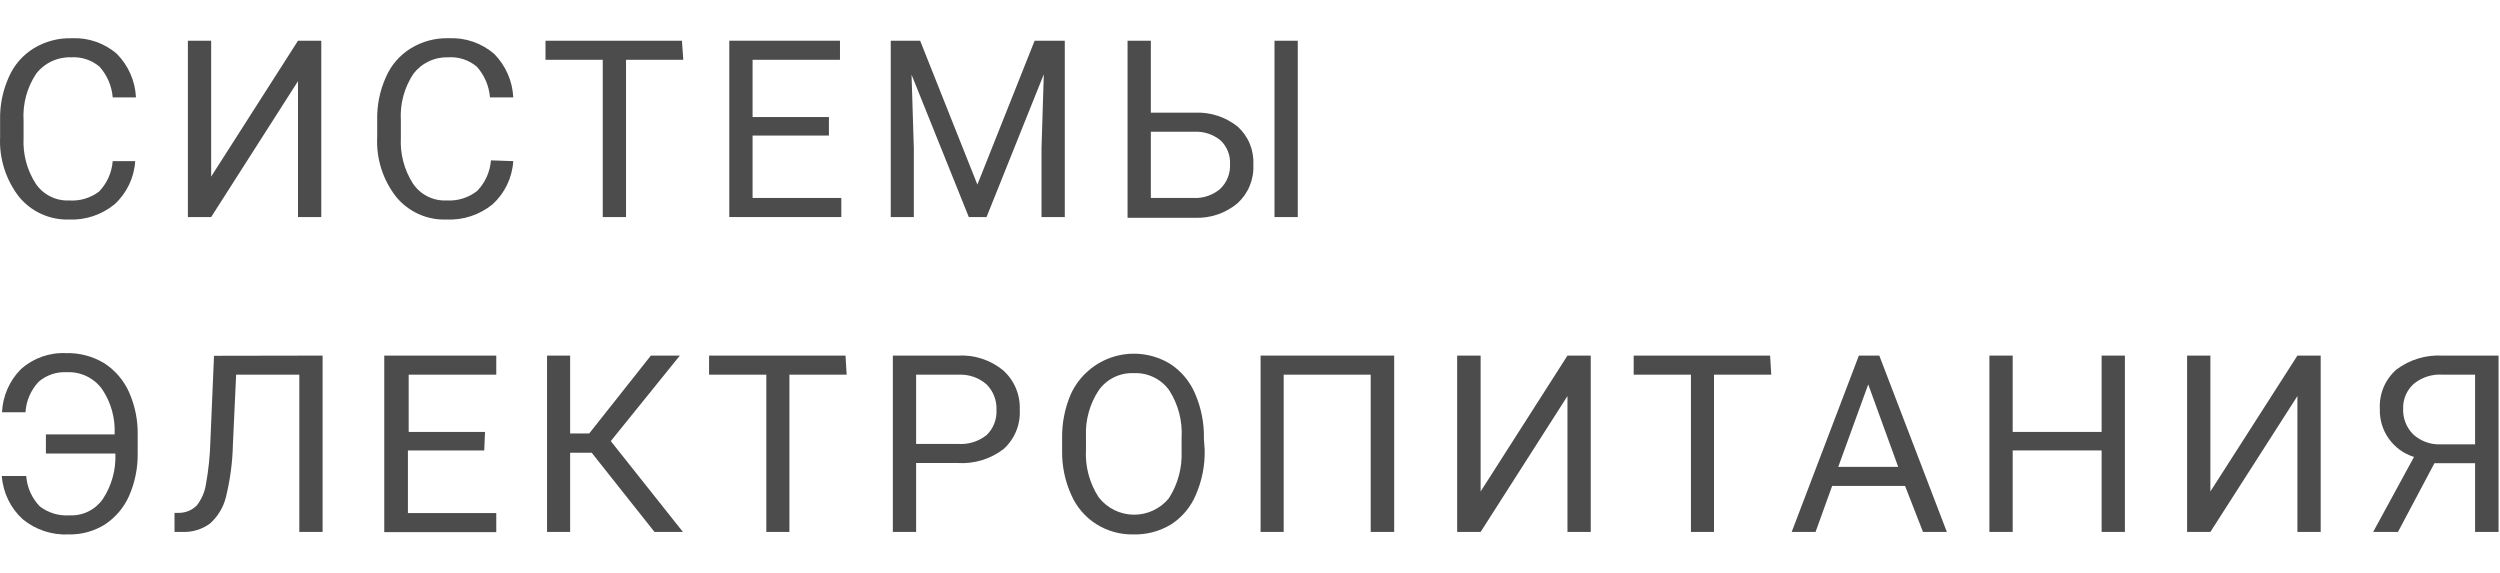 <svg width="131" height="30" viewBox="0 0 131 30" fill="none" xmlns="http://www.w3.org/2000/svg">
<path d="M7.085 8.443C7.031 9.308 6.644 10.118 6.005 10.704C5.325 11.261 4.463 11.546 3.585 11.504C3.094 11.514 2.607 11.413 2.16 11.209C1.713 11.005 1.319 10.702 1.005 10.323C0.309 9.429 -0.046 8.316 0.005 7.183V6.293C-0.013 5.515 0.144 4.743 0.465 4.033C0.735 3.412 1.189 2.889 1.765 2.533C2.367 2.167 3.061 1.983 3.765 2.003C4.628 1.964 5.473 2.258 6.125 2.823C6.728 3.434 7.084 4.246 7.125 5.103H5.905C5.858 4.506 5.615 3.94 5.215 3.493C4.803 3.146 4.273 2.971 3.735 3.003C3.382 2.99 3.031 3.061 2.711 3.211C2.391 3.36 2.111 3.584 1.895 3.863C1.413 4.59 1.181 5.453 1.235 6.323V7.223C1.191 8.066 1.411 8.902 1.865 9.613C2.057 9.901 2.319 10.134 2.628 10.29C2.936 10.447 3.28 10.52 3.625 10.504C4.184 10.542 4.737 10.378 5.185 10.043C5.605 9.611 5.86 9.045 5.905 8.443H7.085Z" fill="#4C4C4C"/>
<path d="M15.615 2.133H16.835V11.373H15.615V4.253L11.065 11.373H9.845V2.133H11.065V9.253L15.615 2.133Z" fill="#4C4C4C"/>
<path d="M26.895 8.443C26.841 9.308 26.454 10.118 25.815 10.703C25.134 11.259 24.273 11.544 23.395 11.503C22.896 11.521 22.399 11.425 21.943 11.22C21.486 11.015 21.084 10.709 20.765 10.323C20.064 9.432 19.708 8.316 19.765 7.183V6.293C19.747 5.515 19.904 4.743 20.225 4.033C20.495 3.412 20.948 2.889 21.525 2.533C22.125 2.165 22.821 1.981 23.525 2.003C24.391 1.965 25.238 2.258 25.895 2.823C26.498 3.434 26.854 4.246 26.895 5.103H25.675C25.627 4.506 25.385 3.94 24.985 3.493C24.57 3.145 24.036 2.969 23.495 3.003C23.144 2.991 22.794 3.062 22.476 3.212C22.158 3.361 21.88 3.585 21.665 3.863C21.183 4.59 20.951 5.453 21.005 6.323V7.223C20.961 8.066 21.181 8.902 21.635 9.613C21.826 9.901 22.089 10.134 22.398 10.29C22.706 10.446 23.05 10.52 23.395 10.503C23.975 10.541 24.548 10.363 25.005 10.003C25.425 9.571 25.679 9.004 25.725 8.403L26.895 8.443Z" fill="#4C4C4C"/>
<path d="M35.804 3.133H32.804V11.373H31.584V3.133H28.584V2.133H35.734L35.804 3.133Z" fill="#4C4C4C"/>
<path d="M43.435 7.103H39.435V10.373H44.085V11.373H38.215V2.133H44.015V3.133H39.435V6.133H43.435V7.103Z" fill="#4C4C4C"/>
<path d="M48.215 2.133L51.215 9.673L54.215 2.133H55.795V11.373H54.575V7.773L54.695 3.893L51.695 11.373H50.765L47.765 3.913L47.885 7.773V11.373H46.675V2.133H48.215Z" fill="#4C4C4C"/>
<path d="M60.304 5.903H62.605C63.422 5.865 64.227 6.128 64.865 6.643C65.139 6.895 65.356 7.205 65.496 7.551C65.635 7.897 65.697 8.27 65.674 8.643C65.694 9.016 65.629 9.389 65.487 9.734C65.347 10.08 65.129 10.39 64.855 10.643C64.233 11.168 63.438 11.443 62.624 11.413H59.084V2.133H60.304V5.903ZM60.304 6.903V10.373H62.535C63.048 10.4 63.553 10.228 63.944 9.893C64.118 9.725 64.252 9.522 64.34 9.298C64.427 9.074 64.466 8.833 64.454 8.593C64.465 8.365 64.427 8.137 64.341 7.925C64.257 7.713 64.129 7.521 63.965 7.363C63.578 7.042 63.086 6.878 62.584 6.903H60.304ZM68.004 11.373H66.784V2.133H68.004V11.373Z" fill="#4C4C4C"/>
<path d="M1.375 24.944C1.418 25.545 1.673 26.112 2.095 26.544C2.543 26.88 3.097 27.044 3.655 27.004C3.992 27.019 4.327 26.95 4.629 26.801C4.932 26.652 5.192 26.43 5.385 26.154C5.853 25.447 6.084 24.61 6.045 23.764H2.405V22.764H6.005C6.051 21.92 5.819 21.084 5.345 20.384C5.135 20.097 4.857 19.866 4.536 19.713C4.215 19.559 3.861 19.488 3.505 19.504C2.966 19.473 2.435 19.652 2.025 20.004C1.616 20.44 1.372 21.006 1.335 21.604H0.105C0.144 20.749 0.5 19.939 1.105 19.334C1.754 18.761 2.6 18.463 3.465 18.504C4.169 18.485 4.863 18.669 5.465 19.034C6.036 19.404 6.487 19.932 6.765 20.554C7.077 21.262 7.231 22.03 7.215 22.804V23.724C7.229 24.501 7.076 25.271 6.765 25.984C6.495 26.595 6.054 27.116 5.495 27.484C4.929 27.837 4.272 28.017 3.605 28.004C2.727 28.048 1.864 27.762 1.185 27.204C0.547 26.617 0.157 25.808 0.095 24.944H1.375Z" fill="#4C4C4C"/>
<path d="M16.904 18.633V27.873H15.684V19.633H12.374L12.204 23.293C12.184 24.227 12.059 25.156 11.835 26.063C11.7 26.592 11.412 27.069 11.005 27.433C10.582 27.742 10.068 27.897 9.545 27.873H9.145V26.873H9.395C9.736 26.869 10.062 26.732 10.305 26.493C10.553 26.179 10.72 25.808 10.784 25.413C10.924 24.657 11.004 23.891 11.024 23.123L11.214 18.643L16.904 18.633Z" fill="#4C4C4C"/>
<path d="M25.375 23.603H21.375V26.883H26.005V27.883H20.135V18.633H26.005V19.633H21.415V22.633H25.415L25.375 23.603Z" fill="#4C4C4C"/>
<path d="M31.005 23.723H29.875V27.873H28.665V18.633H29.875V22.713H30.875L34.105 18.633H35.624L32.005 23.113L35.785 27.873H34.295L31.005 23.723Z" fill="#4C4C4C"/>
<path d="M44.365 19.633H41.365V27.873H40.155V19.633H37.155V18.633H44.305L44.365 19.633Z" fill="#4C4C4C"/>
<path d="M48.005 24.262V27.872H46.785V18.633H50.195C51.058 18.583 51.908 18.862 52.575 19.413C52.859 19.671 53.084 19.988 53.232 20.342C53.381 20.696 53.45 21.079 53.435 21.462C53.458 21.849 53.393 22.236 53.246 22.595C53.099 22.953 52.873 23.273 52.585 23.532C51.899 24.057 51.047 24.317 50.185 24.262H48.005ZM48.005 23.262H50.195C50.735 23.3 51.269 23.136 51.695 22.802C51.872 22.631 52.011 22.424 52.1 22.194C52.19 21.965 52.229 21.719 52.215 21.473C52.225 21.227 52.185 20.982 52.095 20.753C52.006 20.524 51.869 20.316 51.695 20.142C51.301 19.797 50.789 19.614 50.265 19.633H48.005V23.262Z" fill="#4C4C4C"/>
<path d="M63.125 23.553C63.146 24.367 62.989 25.176 62.665 25.923C62.401 26.558 61.951 27.098 61.375 27.473C60.774 27.84 60.079 28.025 59.375 28.003C58.693 28.016 58.021 27.828 57.445 27.463C56.864 27.096 56.408 26.563 56.135 25.933C55.807 25.211 55.643 24.426 55.655 23.633V23.003C55.637 22.192 55.794 21.387 56.115 20.643C56.331 20.177 56.644 19.761 57.032 19.424C57.42 19.087 57.875 18.836 58.367 18.688C58.86 18.54 59.378 18.497 59.887 18.564C60.397 18.63 60.887 18.803 61.325 19.073C61.904 19.452 62.357 19.995 62.625 20.633C62.948 21.38 63.105 22.189 63.085 23.003L63.125 23.553ZM61.915 22.953C61.971 22.064 61.74 21.18 61.255 20.433C61.043 20.145 60.763 19.914 60.44 19.761C60.118 19.607 59.762 19.536 59.405 19.553C59.053 19.538 58.702 19.611 58.385 19.764C58.067 19.918 57.792 20.148 57.585 20.433C57.104 21.153 56.866 22.008 56.905 22.873V23.553C56.854 24.44 57.089 25.32 57.575 26.063C57.791 26.341 58.068 26.567 58.383 26.724C58.699 26.881 59.046 26.965 59.398 26.97C59.75 26.975 60.1 26.9 60.419 26.752C60.739 26.604 61.021 26.385 61.245 26.113C61.719 25.379 61.953 24.516 61.915 23.643V22.953Z" fill="#4C4C4C"/>
<path d="M73.055 27.873H71.825V19.633H67.265V27.873H66.055V18.633H73.055V27.873Z" fill="#4C4C4C"/>
<path d="M82.135 18.633H83.355V27.873H82.135V20.753L77.585 27.873H76.355V18.633H77.585V25.753L82.135 18.633Z" fill="#4C4C4C"/>
<path d="M92.814 19.633H89.814V27.873H88.605V19.633H85.605V18.633H92.754L92.814 19.633Z" fill="#4C4C4C"/>
<path d="M99.825 25.463H96.005L95.135 27.873H93.885L97.405 18.633H98.475L102.015 27.873H100.765L99.825 25.463ZM96.325 24.463H99.465L97.895 20.143L96.325 24.463Z" fill="#4C4C4C"/>
<path d="M111.345 27.873H110.125V23.603H105.465V27.873H104.245V18.633H105.465V22.633H110.125V18.633H111.345V27.873Z" fill="#4C4C4C"/>
<path d="M120.384 18.633H121.604V27.873H120.384V20.753L115.824 27.873H114.604V18.633H115.824V25.753L120.384 18.633Z" fill="#4C4C4C"/>
<path d="M129.694 27.873V24.273H127.564L125.654 27.873H124.354L126.494 23.943C125.96 23.778 125.496 23.442 125.172 22.986C124.848 22.531 124.684 21.981 124.704 21.423C124.683 21.036 124.751 20.649 124.901 20.292C125.052 19.935 125.282 19.617 125.574 19.363C126.266 18.843 127.12 18.584 127.984 18.633H130.924V27.873H129.694ZM125.924 21.413C125.914 21.662 125.956 21.911 126.047 22.143C126.139 22.376 126.277 22.587 126.454 22.763C126.65 22.941 126.879 23.079 127.128 23.168C127.377 23.257 127.64 23.296 127.904 23.283H129.694V19.633H128.004C127.46 19.592 126.92 19.76 126.494 20.103C126.308 20.265 126.161 20.467 126.062 20.694C125.965 20.92 125.917 21.166 125.924 21.413Z" fill="#4C4C4C"/>
</svg>
